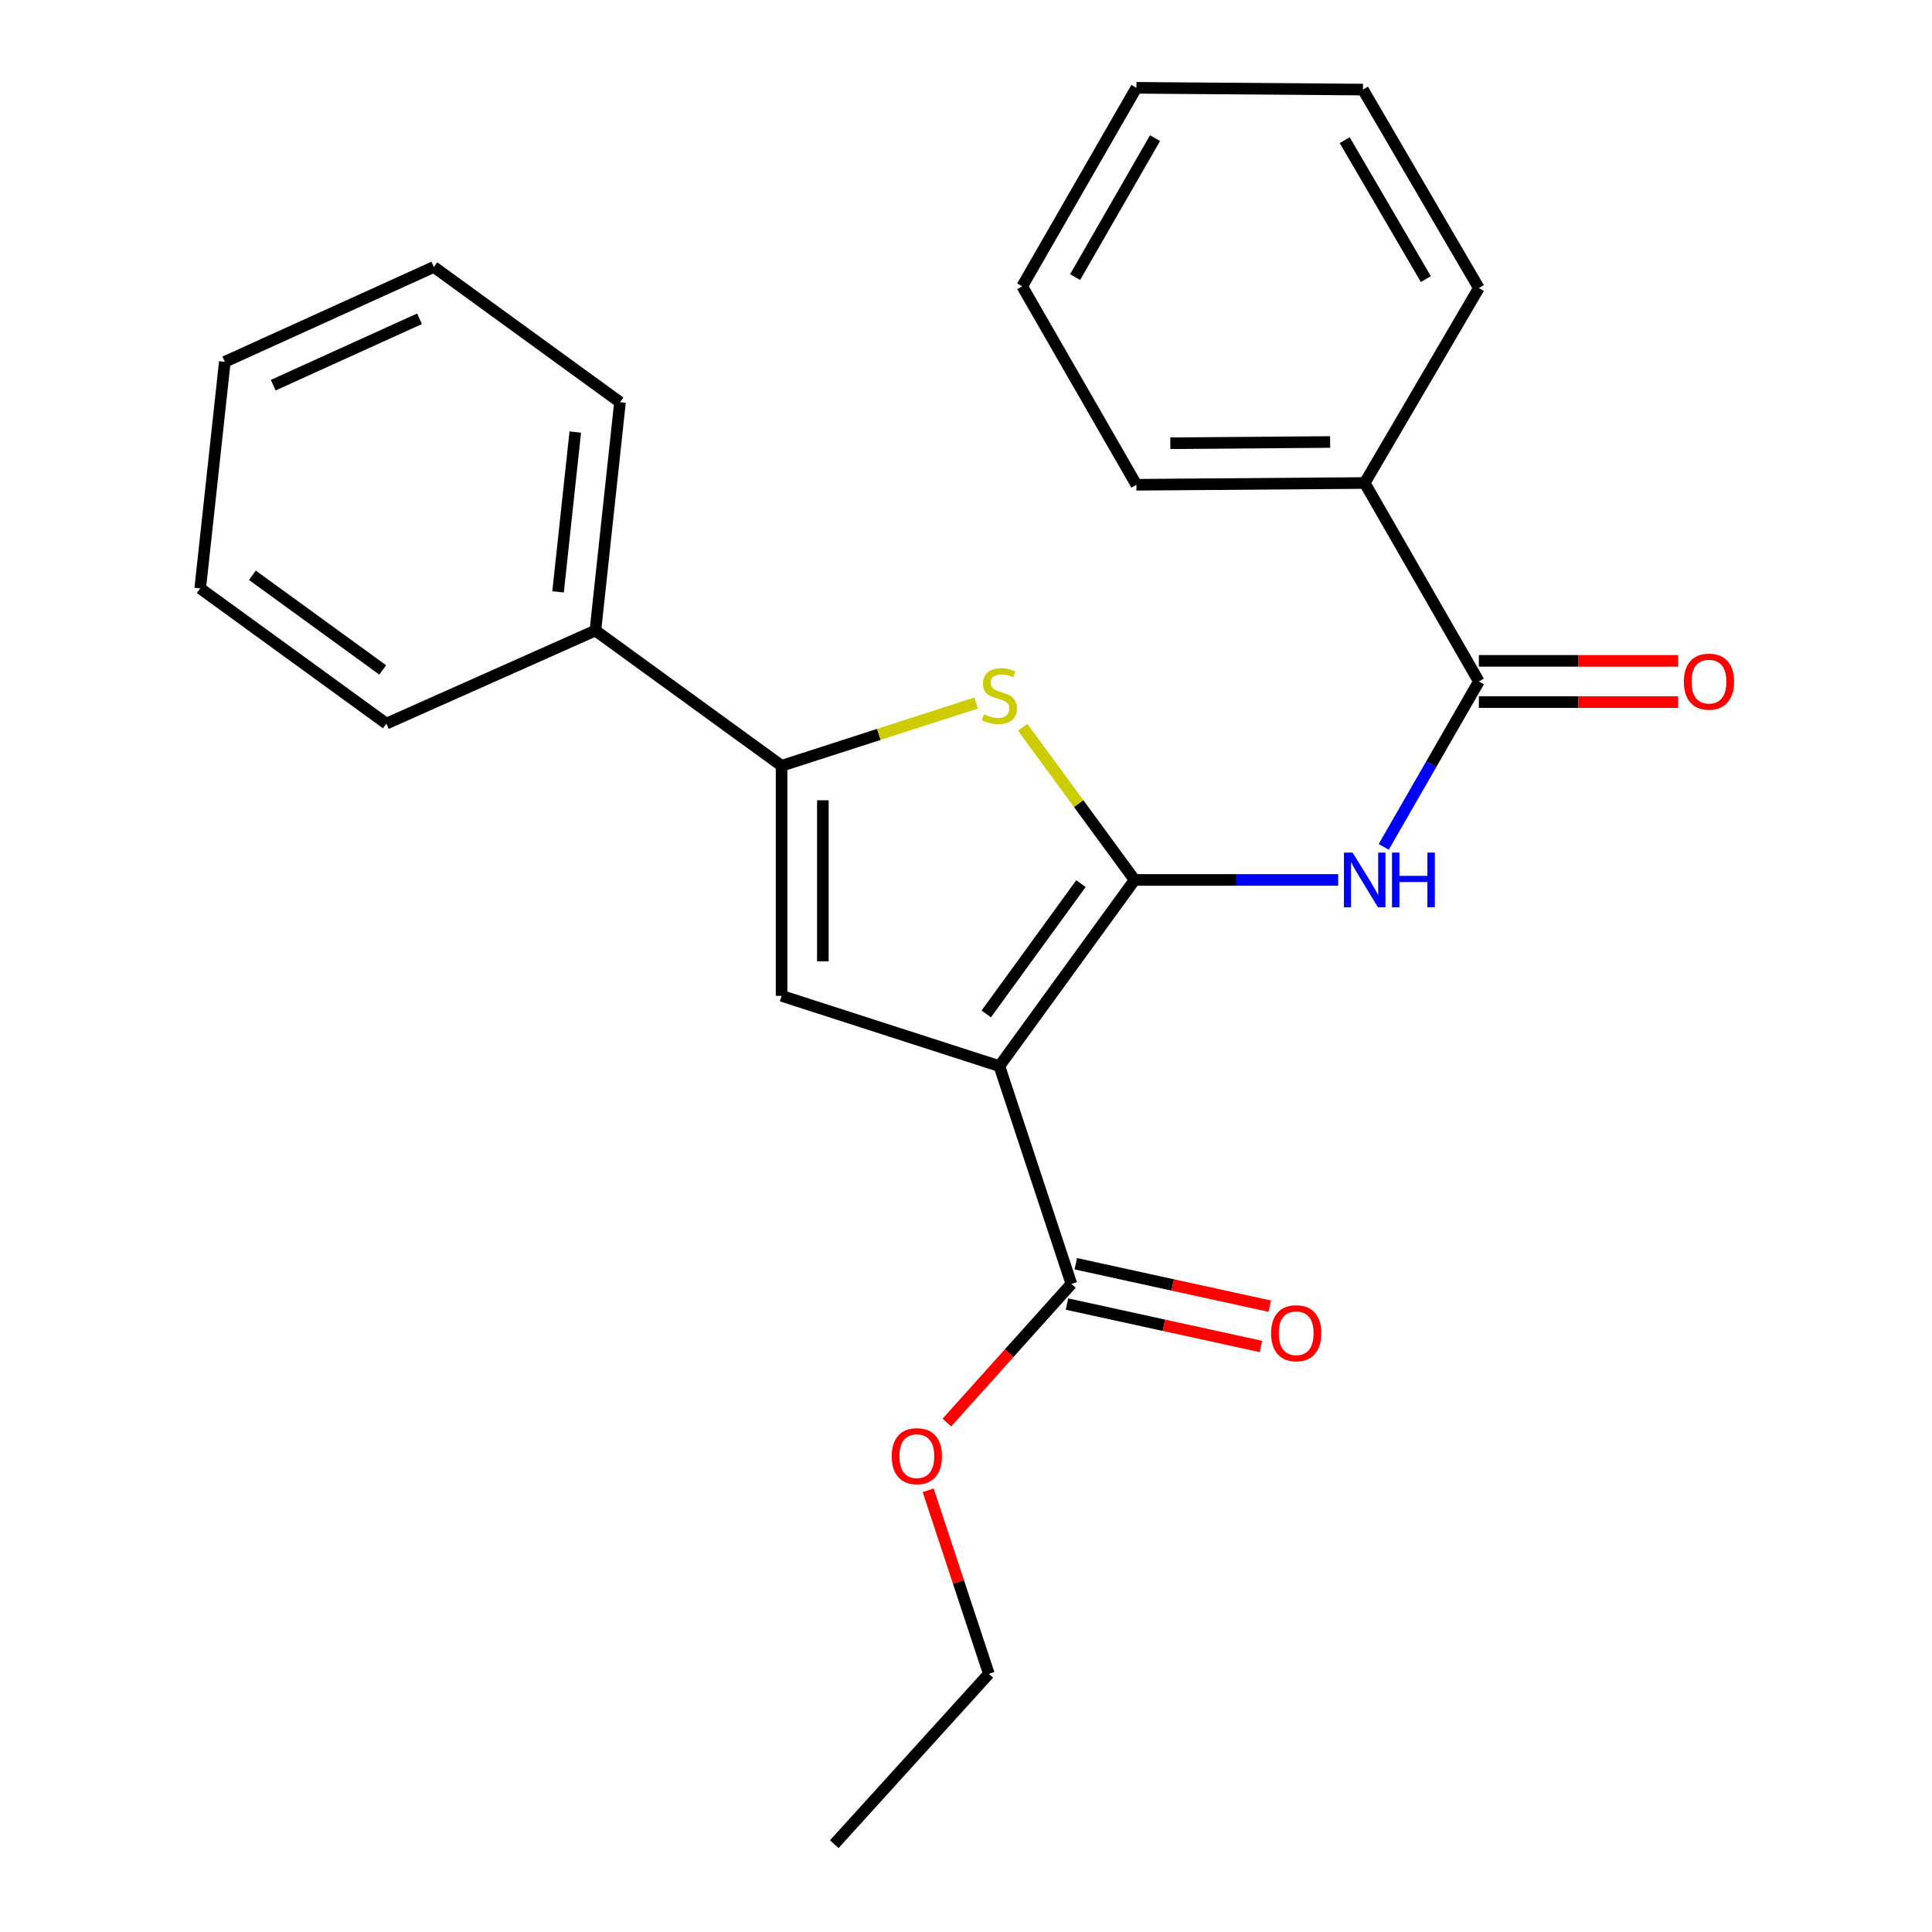 <?xml version='1.0' encoding='iso-8859-1'?>
<svg version='1.1' baseProfile='full'
              xmlns='http://www.w3.org/2000/svg'
                      xmlns:rdkit='http://www.rdkit.org/xml'
                      xmlns:xlink='http://www.w3.org/1999/xlink'
                  xml:space='preserve'
width='1000px' height='1000px' viewBox='0 0 1000 1000'>
<!-- END OF HEADER -->
<rect style='opacity:1.0;fill:#FFFFFF;stroke:none' width='1000' height='1000' x='0' y='0'> </rect>
<path class='bond-0' d='M 404.551,396.364 L 404.551,515.449' style='fill:none;fill-rule:evenodd;stroke:#000000;stroke-width:6px;stroke-linecap:butt;stroke-linejoin:miter;stroke-opacity:1' />
<path class='bond-0' d='M 425.91,414.226 L 425.91,497.586' style='fill:none;fill-rule:evenodd;stroke:#000000;stroke-width:6px;stroke-linecap:butt;stroke-linejoin:miter;stroke-opacity:1' />
<path class='bond-1' d='M 404.551,396.364 L 454.893,380.122' style='fill:none;fill-rule:evenodd;stroke:#000000;stroke-width:6px;stroke-linecap:butt;stroke-linejoin:miter;stroke-opacity:1' />
<path class='bond-1' d='M 454.893,380.122 L 505.236,363.88' style='fill:none;fill-rule:evenodd;stroke:#CCCC00;stroke-width:6px;stroke-linecap:butt;stroke-linejoin:miter;stroke-opacity:1' />
<path class='bond-2' d='M 404.551,396.364 L 308.177,326.367' style='fill:none;fill-rule:evenodd;stroke:#000000;stroke-width:6px;stroke-linecap:butt;stroke-linejoin:miter;stroke-opacity:1' />
<path class='bond-3' d='M 404.551,515.449 L 517.277,551.818' style='fill:none;fill-rule:evenodd;stroke:#000000;stroke-width:6px;stroke-linecap:butt;stroke-linejoin:miter;stroke-opacity:1' />
<path class='bond-4' d='M 517.277,551.818 L 587.273,455.456' style='fill:none;fill-rule:evenodd;stroke:#000000;stroke-width:6px;stroke-linecap:butt;stroke-linejoin:miter;stroke-opacity:1' />
<path class='bond-4' d='M 510.496,524.811 L 559.493,457.357' style='fill:none;fill-rule:evenodd;stroke:#000000;stroke-width:6px;stroke-linecap:butt;stroke-linejoin:miter;stroke-opacity:1' />
<path class='bond-5' d='M 517.277,551.818 L 554.547,664.544' style='fill:none;fill-rule:evenodd;stroke:#000000;stroke-width:6px;stroke-linecap:butt;stroke-linejoin:miter;stroke-opacity:1' />
<path class='bond-6' d='M 587.273,455.456 L 558.295,415.935' style='fill:none;fill-rule:evenodd;stroke:#000000;stroke-width:6px;stroke-linecap:butt;stroke-linejoin:miter;stroke-opacity:1' />
<path class='bond-6' d='M 558.295,415.935 L 529.316,376.414' style='fill:none;fill-rule:evenodd;stroke:#CCCC00;stroke-width:6px;stroke-linecap:butt;stroke-linejoin:miter;stroke-opacity:1' />
<path class='bond-7' d='M 587.273,455.456 L 639.958,455.456' style='fill:none;fill-rule:evenodd;stroke:#000000;stroke-width:6px;stroke-linecap:butt;stroke-linejoin:miter;stroke-opacity:1' />
<path class='bond-7' d='M 639.958,455.456 L 692.642,455.456' style='fill:none;fill-rule:evenodd;stroke:#0000FF;stroke-width:6px;stroke-linecap:butt;stroke-linejoin:miter;stroke-opacity:1' />
<path class='bond-8' d='M 716.209,438.333 L 740.83,395.533' style='fill:none;fill-rule:evenodd;stroke:#0000FF;stroke-width:6px;stroke-linecap:butt;stroke-linejoin:miter;stroke-opacity:1' />
<path class='bond-8' d='M 740.83,395.533 L 765.451,352.733' style='fill:none;fill-rule:evenodd;stroke:#000000;stroke-width:6px;stroke-linecap:butt;stroke-linejoin:miter;stroke-opacity:1' />
<path class='bond-9' d='M 554.547,664.544 L 522.321,700.432' style='fill:none;fill-rule:evenodd;stroke:#000000;stroke-width:6px;stroke-linecap:butt;stroke-linejoin:miter;stroke-opacity:1' />
<path class='bond-9' d='M 522.321,700.432 L 490.095,736.319' style='fill:none;fill-rule:evenodd;stroke:#FF0000;stroke-width:6px;stroke-linecap:butt;stroke-linejoin:miter;stroke-opacity:1' />
<path class='bond-10' d='M 552.265,674.976 L 602.455,685.955' style='fill:none;fill-rule:evenodd;stroke:#000000;stroke-width:6px;stroke-linecap:butt;stroke-linejoin:miter;stroke-opacity:1' />
<path class='bond-10' d='M 602.455,685.955 L 652.644,696.934' style='fill:none;fill-rule:evenodd;stroke:#FF0000;stroke-width:6px;stroke-linecap:butt;stroke-linejoin:miter;stroke-opacity:1' />
<path class='bond-10' d='M 556.83,654.111 L 607.019,665.09' style='fill:none;fill-rule:evenodd;stroke:#000000;stroke-width:6px;stroke-linecap:butt;stroke-linejoin:miter;stroke-opacity:1' />
<path class='bond-10' d='M 607.019,665.09 L 657.208,676.069' style='fill:none;fill-rule:evenodd;stroke:#FF0000;stroke-width:6px;stroke-linecap:butt;stroke-linejoin:miter;stroke-opacity:1' />
<path class='bond-11' d='M 480.409,771.361 L 496.114,818.86' style='fill:none;fill-rule:evenodd;stroke:#FF0000;stroke-width:6px;stroke-linecap:butt;stroke-linejoin:miter;stroke-opacity:1' />
<path class='bond-11' d='M 496.114,818.86 L 511.819,866.358' style='fill:none;fill-rule:evenodd;stroke:#000000;stroke-width:6px;stroke-linecap:butt;stroke-linejoin:miter;stroke-opacity:1' />
<path class='bond-12' d='M 511.819,866.358 L 431.819,954.545' style='fill:none;fill-rule:evenodd;stroke:#000000;stroke-width:6px;stroke-linecap:butt;stroke-linejoin:miter;stroke-opacity:1' />
<path class='bond-13' d='M 765.451,363.412 L 817.011,363.412' style='fill:none;fill-rule:evenodd;stroke:#000000;stroke-width:6px;stroke-linecap:butt;stroke-linejoin:miter;stroke-opacity:1' />
<path class='bond-13' d='M 817.011,363.412 L 868.571,363.412' style='fill:none;fill-rule:evenodd;stroke:#FF0000;stroke-width:6px;stroke-linecap:butt;stroke-linejoin:miter;stroke-opacity:1' />
<path class='bond-13' d='M 765.451,342.054 L 817.011,342.054' style='fill:none;fill-rule:evenodd;stroke:#000000;stroke-width:6px;stroke-linecap:butt;stroke-linejoin:miter;stroke-opacity:1' />
<path class='bond-13' d='M 817.011,342.054 L 868.571,342.054' style='fill:none;fill-rule:evenodd;stroke:#FF0000;stroke-width:6px;stroke-linecap:butt;stroke-linejoin:miter;stroke-opacity:1' />
<path class='bond-14' d='M 765.451,352.733 L 706.359,249.998' style='fill:none;fill-rule:evenodd;stroke:#000000;stroke-width:6px;stroke-linecap:butt;stroke-linejoin:miter;stroke-opacity:1' />
<path class='bond-15' d='M 706.359,249.998 L 588.187,250.912' style='fill:none;fill-rule:evenodd;stroke:#000000;stroke-width:6px;stroke-linecap:butt;stroke-linejoin:miter;stroke-opacity:1' />
<path class='bond-15' d='M 688.468,228.777 L 605.748,229.417' style='fill:none;fill-rule:evenodd;stroke:#000000;stroke-width:6px;stroke-linecap:butt;stroke-linejoin:miter;stroke-opacity:1' />
<path class='bond-16' d='M 706.359,249.998 L 765.451,149.091' style='fill:none;fill-rule:evenodd;stroke:#000000;stroke-width:6px;stroke-linecap:butt;stroke-linejoin:miter;stroke-opacity:1' />
<path class='bond-17' d='M 588.187,250.912 L 529.095,148.177' style='fill:none;fill-rule:evenodd;stroke:#000000;stroke-width:6px;stroke-linecap:butt;stroke-linejoin:miter;stroke-opacity:1' />
<path class='bond-18' d='M 765.451,149.091 L 705.457,46.368' style='fill:none;fill-rule:evenodd;stroke:#000000;stroke-width:6px;stroke-linecap:butt;stroke-linejoin:miter;stroke-opacity:1' />
<path class='bond-18' d='M 738.009,144.454 L 696.013,72.548' style='fill:none;fill-rule:evenodd;stroke:#000000;stroke-width:6px;stroke-linecap:butt;stroke-linejoin:miter;stroke-opacity:1' />
<path class='bond-19' d='M 308.177,326.367 L 320.909,208.183' style='fill:none;fill-rule:evenodd;stroke:#000000;stroke-width:6px;stroke-linecap:butt;stroke-linejoin:miter;stroke-opacity:1' />
<path class='bond-19' d='M 288.851,306.352 L 297.763,223.623' style='fill:none;fill-rule:evenodd;stroke:#000000;stroke-width:6px;stroke-linecap:butt;stroke-linejoin:miter;stroke-opacity:1' />
<path class='bond-20' d='M 308.177,326.367 L 199.996,374.542' style='fill:none;fill-rule:evenodd;stroke:#000000;stroke-width:6px;stroke-linecap:butt;stroke-linejoin:miter;stroke-opacity:1' />
<path class='bond-21' d='M 320.909,208.183 L 224.546,138.186' style='fill:none;fill-rule:evenodd;stroke:#000000;stroke-width:6px;stroke-linecap:butt;stroke-linejoin:miter;stroke-opacity:1' />
<path class='bond-22' d='M 224.546,138.186 L 116.365,187.275' style='fill:none;fill-rule:evenodd;stroke:#000000;stroke-width:6px;stroke-linecap:butt;stroke-linejoin:miter;stroke-opacity:1' />
<path class='bond-22' d='M 217.145,164.999 L 141.418,199.362' style='fill:none;fill-rule:evenodd;stroke:#000000;stroke-width:6px;stroke-linecap:butt;stroke-linejoin:miter;stroke-opacity:1' />
<path class='bond-23' d='M 116.365,187.275 L 103.633,304.546' style='fill:none;fill-rule:evenodd;stroke:#000000;stroke-width:6px;stroke-linecap:butt;stroke-linejoin:miter;stroke-opacity:1' />
<path class='bond-24' d='M 103.633,304.546 L 199.996,374.542' style='fill:none;fill-rule:evenodd;stroke:#000000;stroke-width:6px;stroke-linecap:butt;stroke-linejoin:miter;stroke-opacity:1' />
<path class='bond-24' d='M 130.64,297.764 L 198.094,346.762' style='fill:none;fill-rule:evenodd;stroke:#000000;stroke-width:6px;stroke-linecap:butt;stroke-linejoin:miter;stroke-opacity:1' />
<path class='bond-25' d='M 529.095,148.177 L 588.187,45.455' style='fill:none;fill-rule:evenodd;stroke:#000000;stroke-width:6px;stroke-linecap:butt;stroke-linejoin:miter;stroke-opacity:1' />
<path class='bond-25' d='M 556.473,143.419 L 597.837,71.513' style='fill:none;fill-rule:evenodd;stroke:#000000;stroke-width:6px;stroke-linecap:butt;stroke-linejoin:miter;stroke-opacity:1' />
<path class='bond-26' d='M 705.457,46.368 L 588.187,45.455' style='fill:none;fill-rule:evenodd;stroke:#000000;stroke-width:6px;stroke-linecap:butt;stroke-linejoin:miter;stroke-opacity:1' />
<path  class='atom-4' d='M 509.277 369.715
Q 509.597 369.835, 510.917 370.395
Q 512.237 370.955, 513.677 371.315
Q 515.157 371.635, 516.597 371.635
Q 519.277 371.635, 520.837 370.355
Q 522.397 369.035, 522.397 366.755
Q 522.397 365.195, 521.597 364.235
Q 520.837 363.275, 519.637 362.755
Q 518.437 362.235, 516.437 361.635
Q 513.917 360.875, 512.397 360.155
Q 510.917 359.435, 509.837 357.915
Q 508.797 356.395, 508.797 353.835
Q 508.797 350.275, 511.197 348.075
Q 513.637 345.875, 518.437 345.875
Q 521.717 345.875, 525.437 347.435
L 524.517 350.515
Q 521.117 349.115, 518.557 349.115
Q 515.797 349.115, 514.277 350.275
Q 512.757 351.395, 512.797 353.355
Q 512.797 354.875, 513.557 355.795
Q 514.357 356.715, 515.477 357.235
Q 516.637 357.755, 518.557 358.355
Q 521.117 359.155, 522.637 359.955
Q 524.157 360.755, 525.237 362.395
Q 526.357 363.995, 526.357 366.755
Q 526.357 370.675, 523.717 372.795
Q 521.117 374.875, 516.757 374.875
Q 514.237 374.875, 512.317 374.315
Q 510.437 373.795, 508.197 372.875
L 509.277 369.715
' fill='#CCCC00'/>
<path  class='atom-5' d='M 700.099 441.296
L 709.379 456.296
Q 710.299 457.776, 711.779 460.456
Q 713.259 463.136, 713.339 463.296
L 713.339 441.296
L 717.099 441.296
L 717.099 469.616
L 713.219 469.616
L 703.259 453.216
Q 702.099 451.296, 700.859 449.096
Q 699.659 446.896, 699.299 446.216
L 699.299 469.616
L 695.619 469.616
L 695.619 441.296
L 700.099 441.296
' fill='#0000FF'/>
<path  class='atom-5' d='M 720.499 441.296
L 724.339 441.296
L 724.339 453.336
L 738.819 453.336
L 738.819 441.296
L 742.659 441.296
L 742.659 469.616
L 738.819 469.616
L 738.819 456.536
L 724.339 456.536
L 724.339 469.616
L 720.499 469.616
L 720.499 441.296
' fill='#0000FF'/>
<path  class='atom-7' d='M 461.548 753.713
Q 461.548 746.913, 464.908 743.113
Q 468.268 739.313, 474.548 739.313
Q 480.828 739.313, 484.188 743.113
Q 487.548 746.913, 487.548 753.713
Q 487.548 760.593, 484.148 764.513
Q 480.748 768.393, 474.548 768.393
Q 468.308 768.393, 464.908 764.513
Q 461.548 760.633, 461.548 753.713
M 474.548 765.193
Q 478.868 765.193, 481.188 762.313
Q 483.548 759.393, 483.548 753.713
Q 483.548 748.153, 481.188 745.353
Q 478.868 742.513, 474.548 742.513
Q 470.228 742.513, 467.868 745.313
Q 465.548 748.113, 465.548 753.713
Q 465.548 759.433, 467.868 762.313
Q 470.228 765.193, 474.548 765.193
' fill='#FF0000'/>
<path  class='atom-9' d='M 657.904 690.076
Q 657.904 683.276, 661.264 679.476
Q 664.624 675.676, 670.904 675.676
Q 677.184 675.676, 680.544 679.476
Q 683.904 683.276, 683.904 690.076
Q 683.904 696.956, 680.504 700.876
Q 677.104 704.756, 670.904 704.756
Q 664.664 704.756, 661.264 700.876
Q 657.904 696.996, 657.904 690.076
M 670.904 701.556
Q 675.224 701.556, 677.544 698.676
Q 679.904 695.756, 679.904 690.076
Q 679.904 684.516, 677.544 681.716
Q 675.224 678.876, 670.904 678.876
Q 666.584 678.876, 664.224 681.676
Q 661.904 684.476, 661.904 690.076
Q 661.904 695.796, 664.224 698.676
Q 666.584 701.556, 670.904 701.556
' fill='#FF0000'/>
<path  class='atom-12' d='M 871.549 352.813
Q 871.549 346.013, 874.909 342.213
Q 878.269 338.413, 884.549 338.413
Q 890.829 338.413, 894.189 342.213
Q 897.549 346.013, 897.549 352.813
Q 897.549 359.693, 894.149 363.613
Q 890.749 367.493, 884.549 367.493
Q 878.309 367.493, 874.909 363.613
Q 871.549 359.733, 871.549 352.813
M 884.549 364.293
Q 888.869 364.293, 891.189 361.413
Q 893.549 358.493, 893.549 352.813
Q 893.549 347.253, 891.189 344.453
Q 888.869 341.613, 884.549 341.613
Q 880.229 341.613, 877.869 344.413
Q 875.549 347.213, 875.549 352.813
Q 875.549 358.533, 877.869 361.413
Q 880.229 364.293, 884.549 364.293
' fill='#FF0000'/>
</svg>
